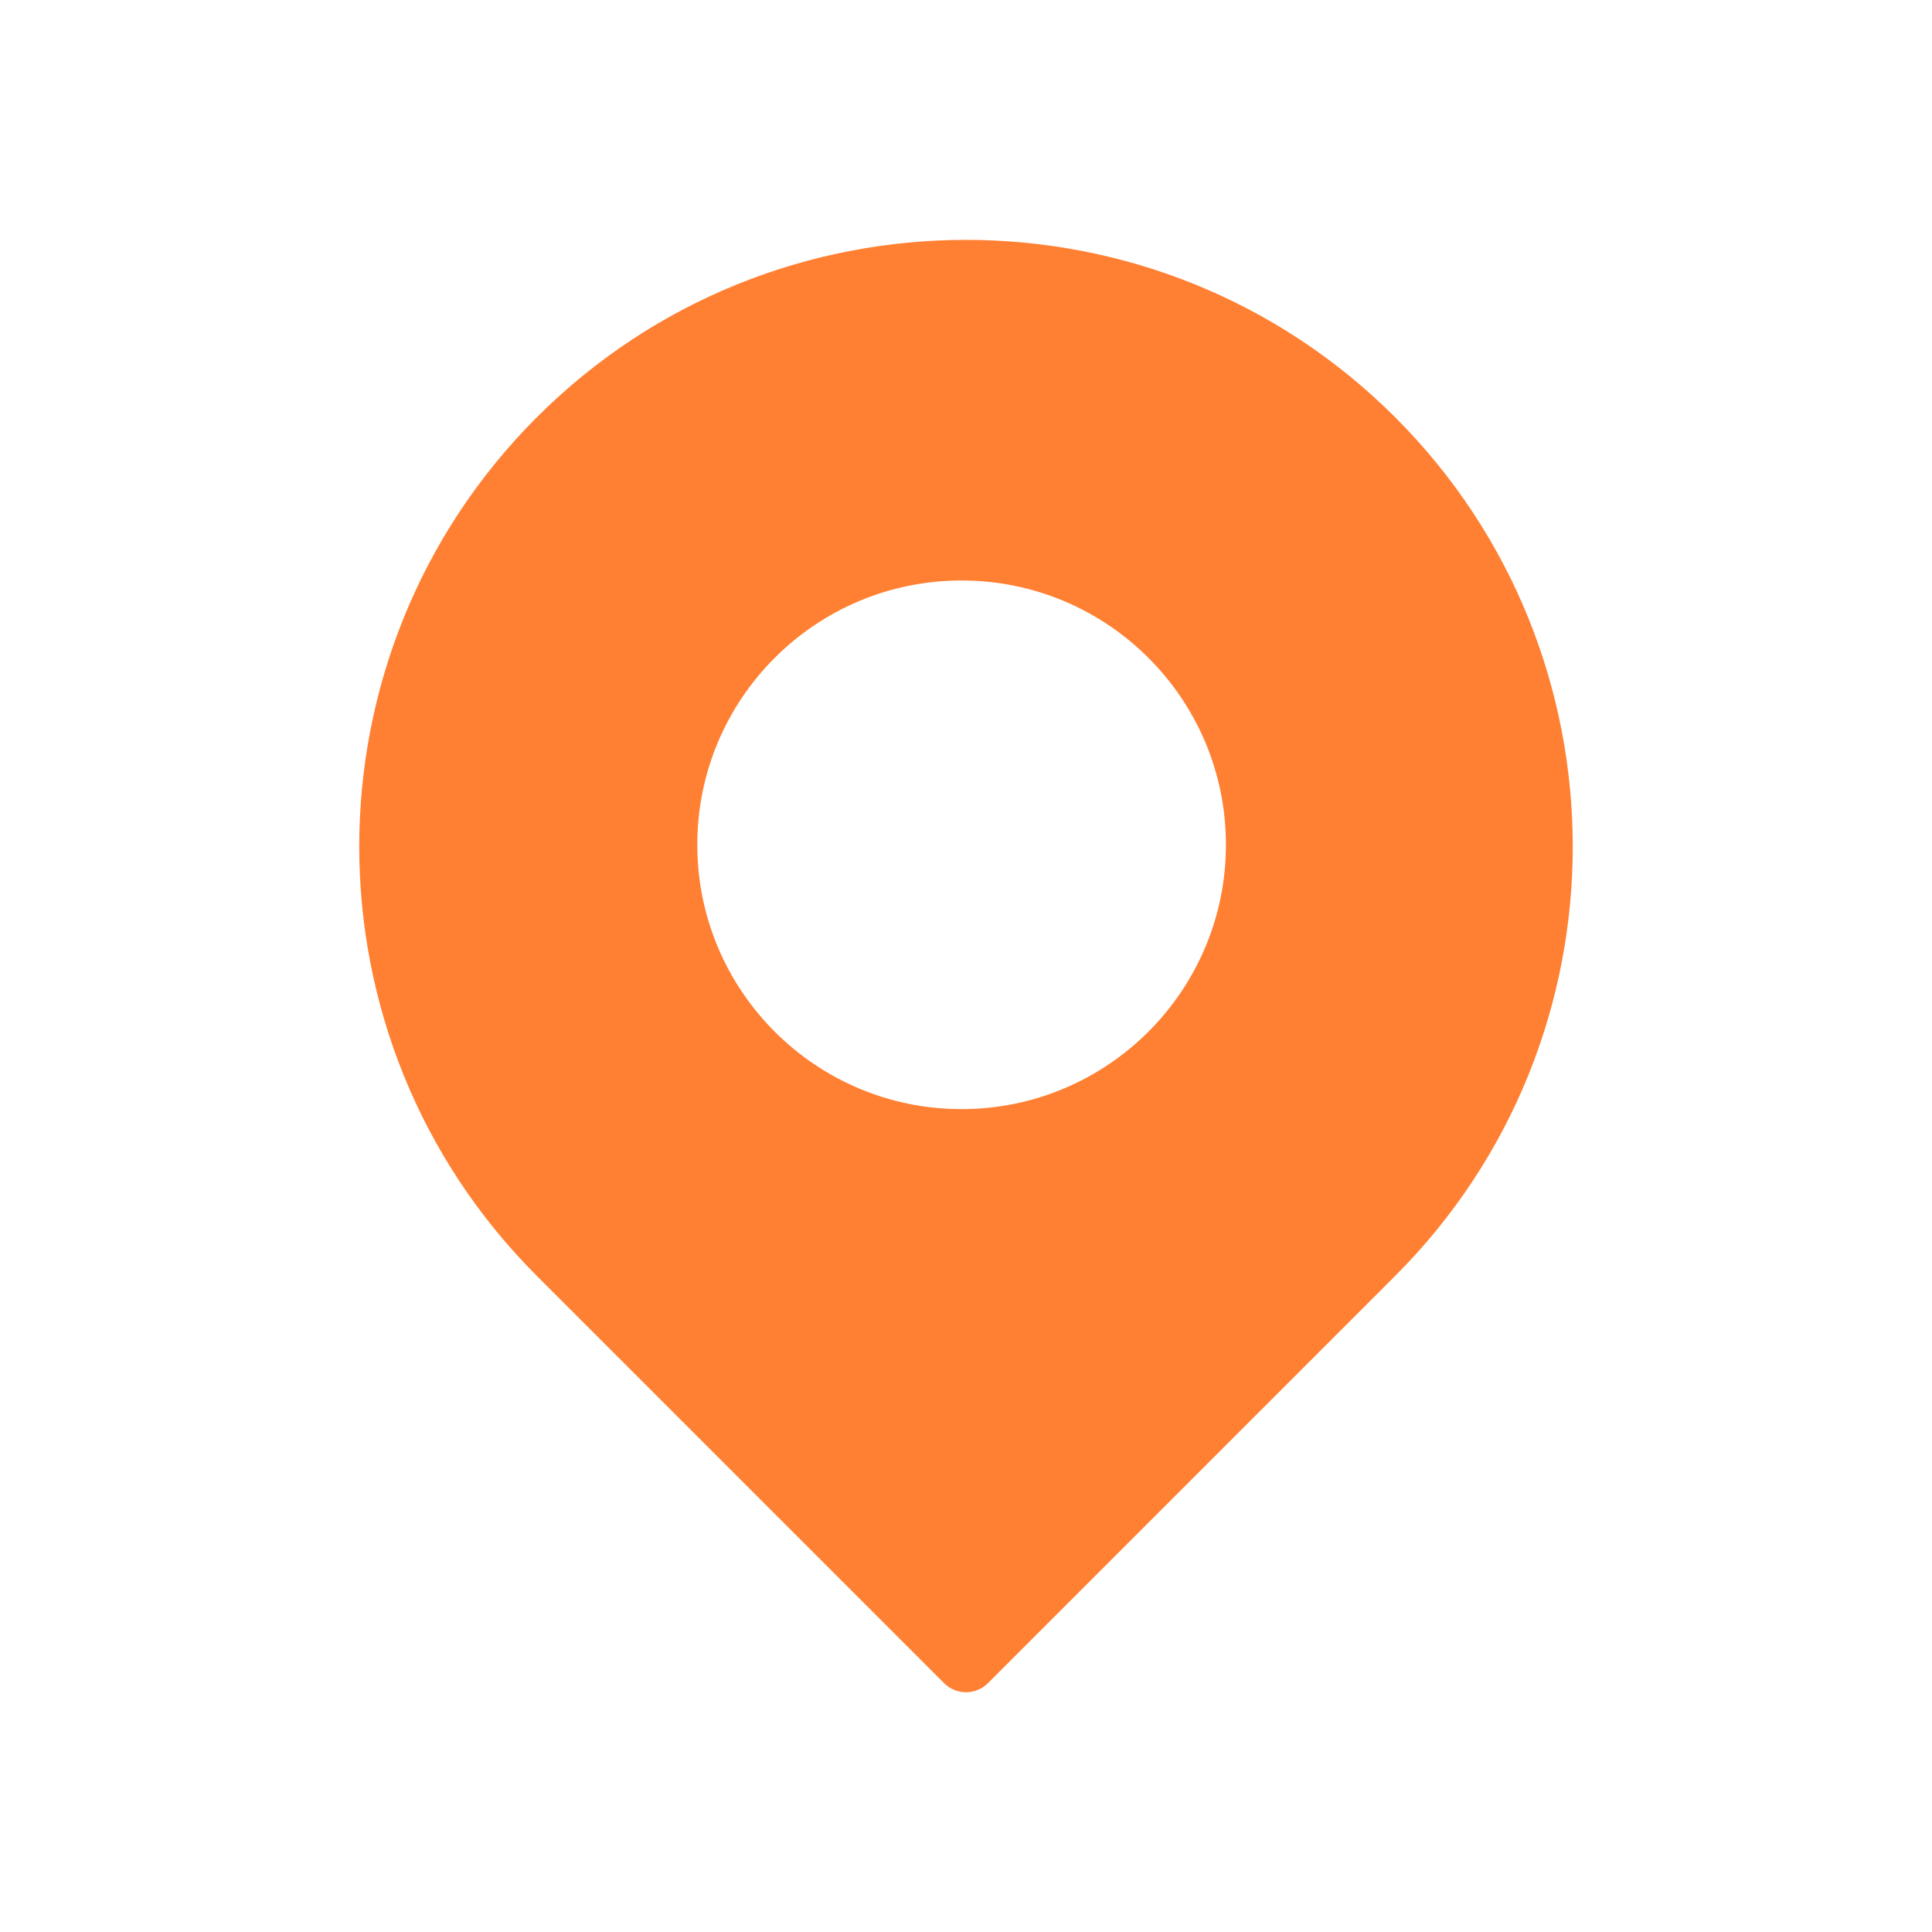 <svg xmlns="http://www.w3.org/2000/svg" width="13" height="13" viewBox="0 0 13 13" fill="none">
  <path d="M9.388 2.808C7.796 1.216 5.204 1.216 3.612 2.808C2.019 4.401 2.019 6.992 3.612 8.585L6.353 11.326C6.434 11.407 6.566 11.407 6.647 11.326L9.388 8.585C10.981 6.992 10.981 4.401 9.388 2.808ZM6.47 7.463C5.488 7.463 4.692 6.666 4.692 5.684C4.692 4.702 5.488 3.906 6.47 3.906C7.452 3.906 8.249 4.702 8.249 5.684C8.249 6.666 7.452 7.463 6.47 7.463Z" fill="#FF8032"/>
</svg>
